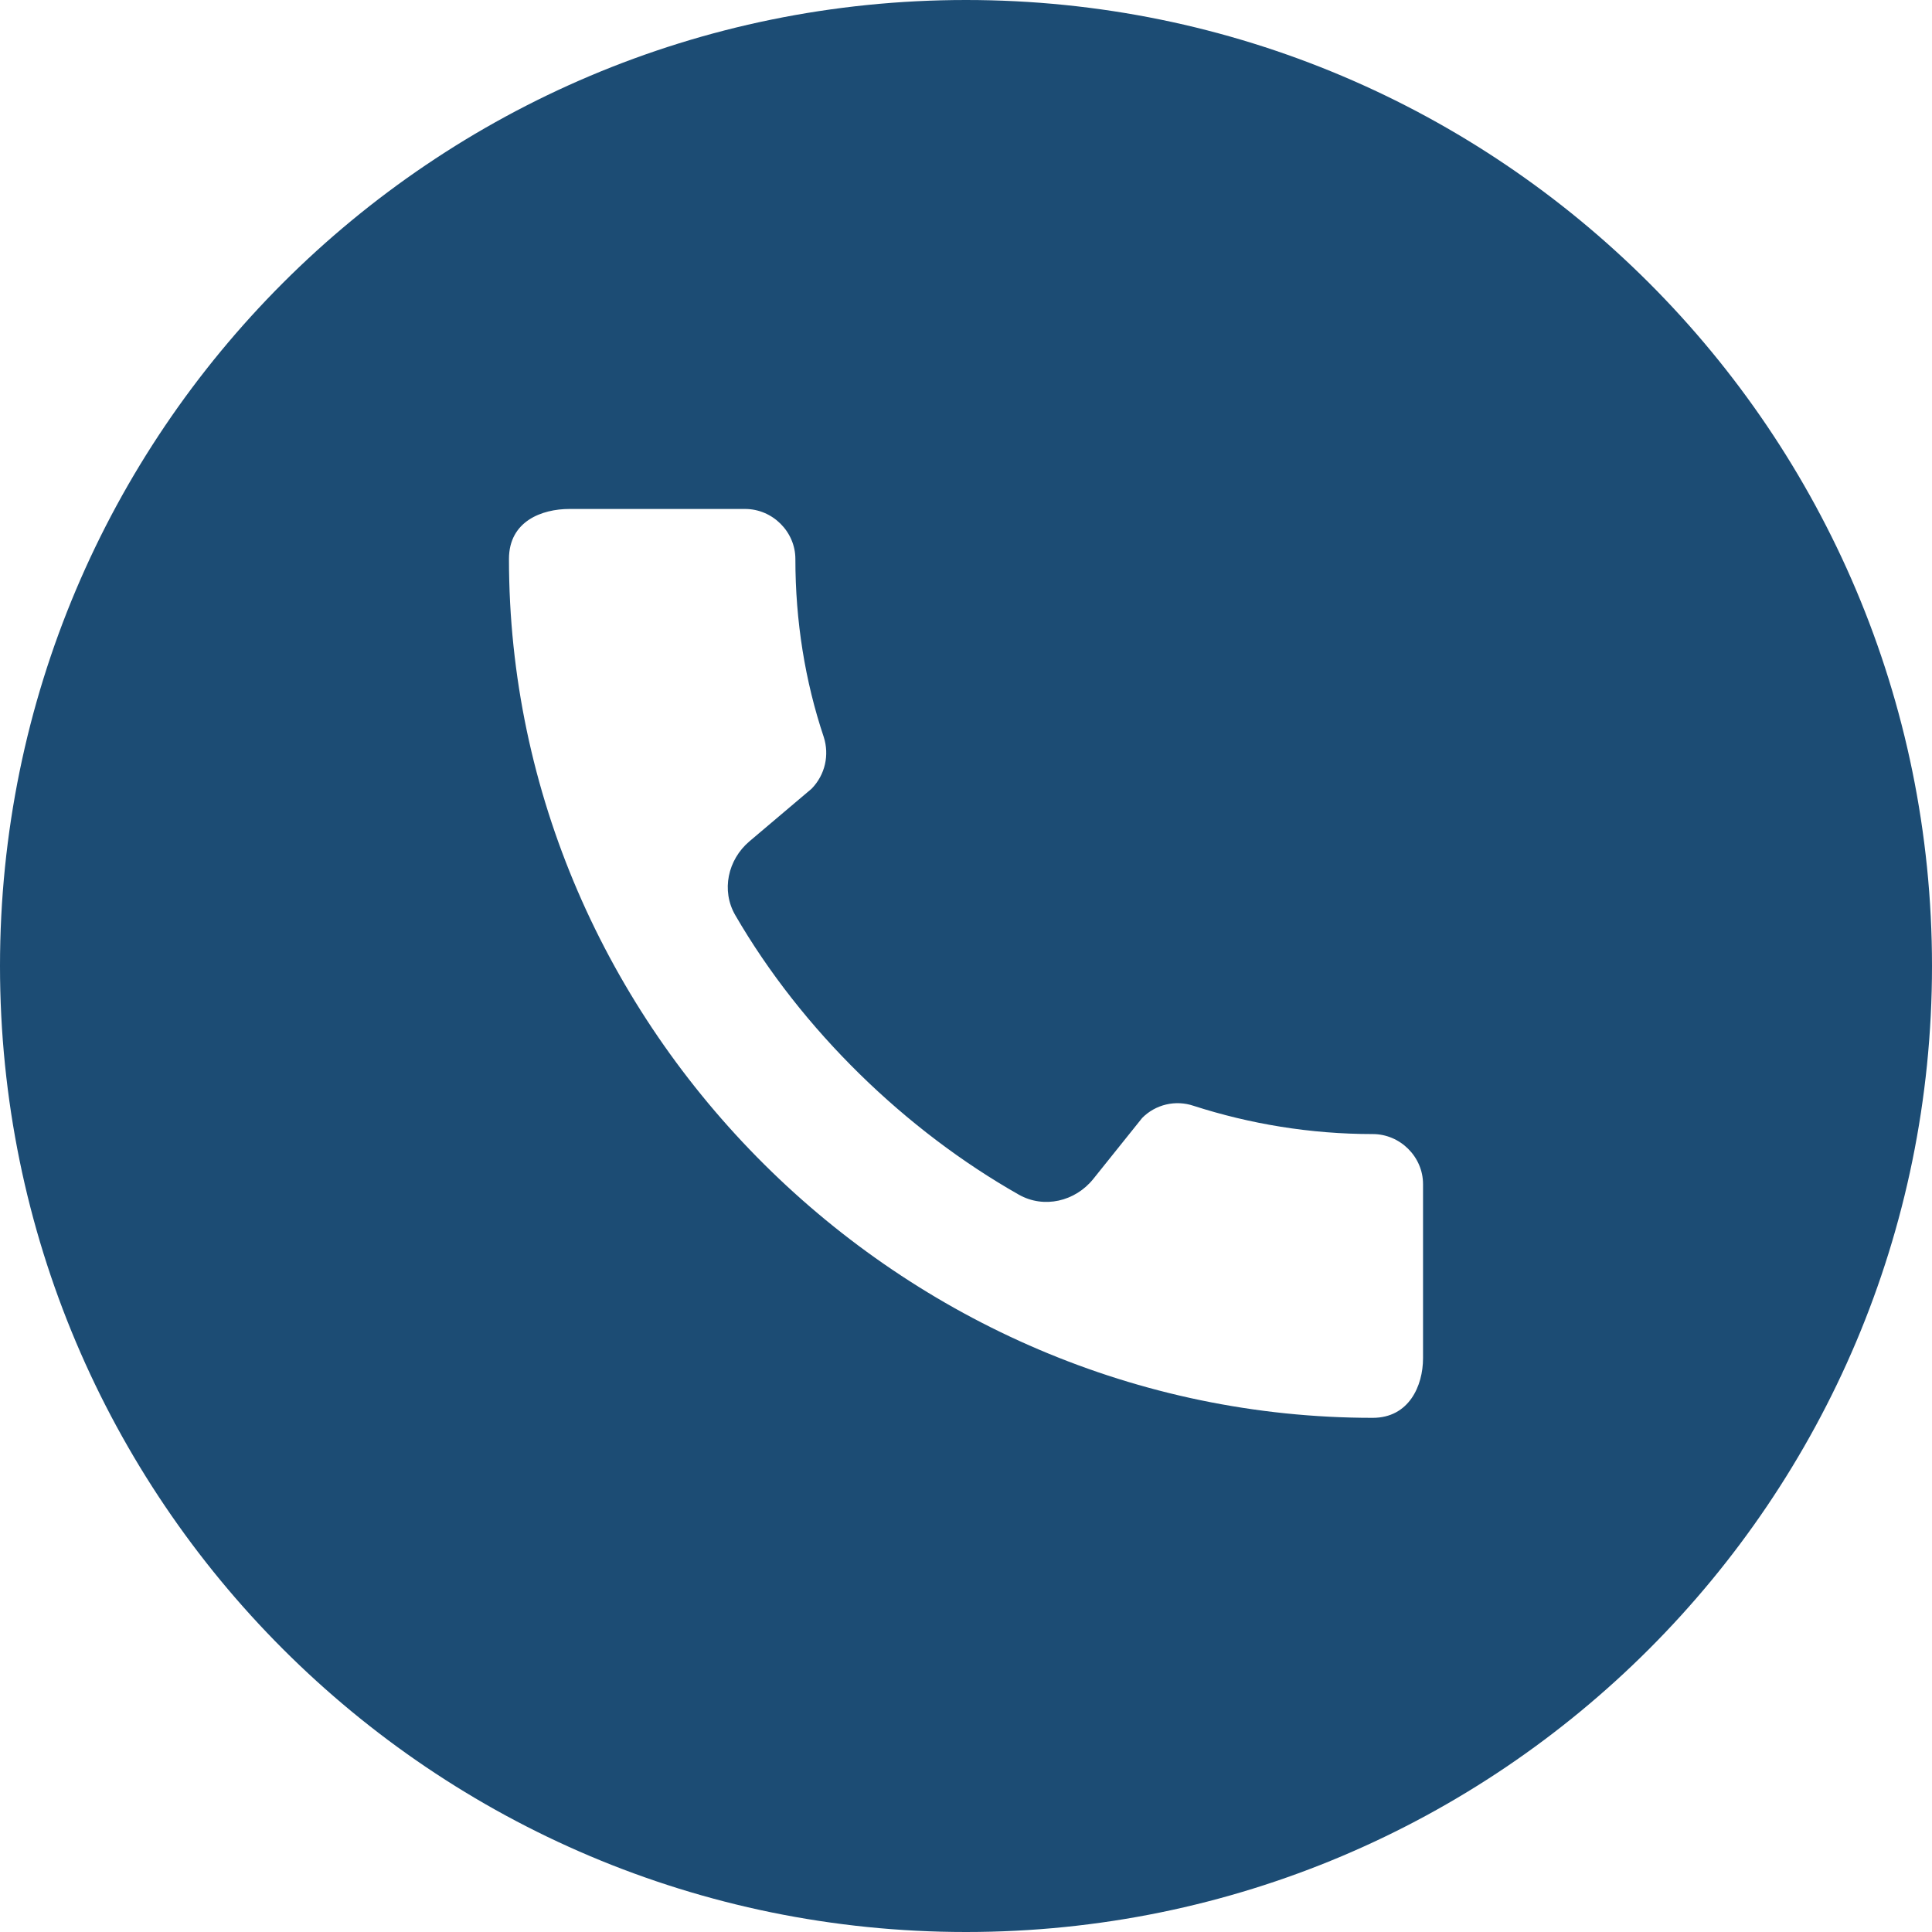 <?xml version="1.0" encoding="UTF-8" standalone="no"?><svg xmlns="http://www.w3.org/2000/svg" xmlns:xlink="http://www.w3.org/1999/xlink" fill="none" height="372" preserveAspectRatio="xMidYMid meet" style="fill: none" version="1" viewBox="64.0 65.0 372.0 372.0" width="372" zoomAndPan="magnify"><g id="change1_1"><path clip-rule="evenodd" d="M250 437C352.725 437 436 353.725 436 251C436 148.275 352.725 65 250 65C147.275 65 64 148.275 64 251C64 353.725 147.275 437 250 437ZM293.804 277.917C304.658 281.417 316.293 283.361 328.32 283.361C333.6 283.361 338 287.736 338 292.986V326.528C338 331.875 335.262 338 328.32 338C237.582 338 162 262.944 162 172.625C162 165.333 168.356 163 173.636 163H207.467C212.747 163 217.147 167.375 217.147 172.625C217.147 184.583 219.004 196.153 222.622 206.944C223.698 210.347 222.916 214.139 220.276 216.861L208.311 226.988C204.131 230.527 202.828 236.476 205.575 241.214C218.422 263.378 238.391 282.678 260.165 295.024C265.002 297.767 271.034 296.339 274.512 291.999L283.929 280.25C285.188 278.978 286.783 278.084 288.529 277.671C290.276 277.259 292.104 277.344 293.804 277.917Z" fill="#1c4c74" fill-rule="evenodd"/></g></svg>